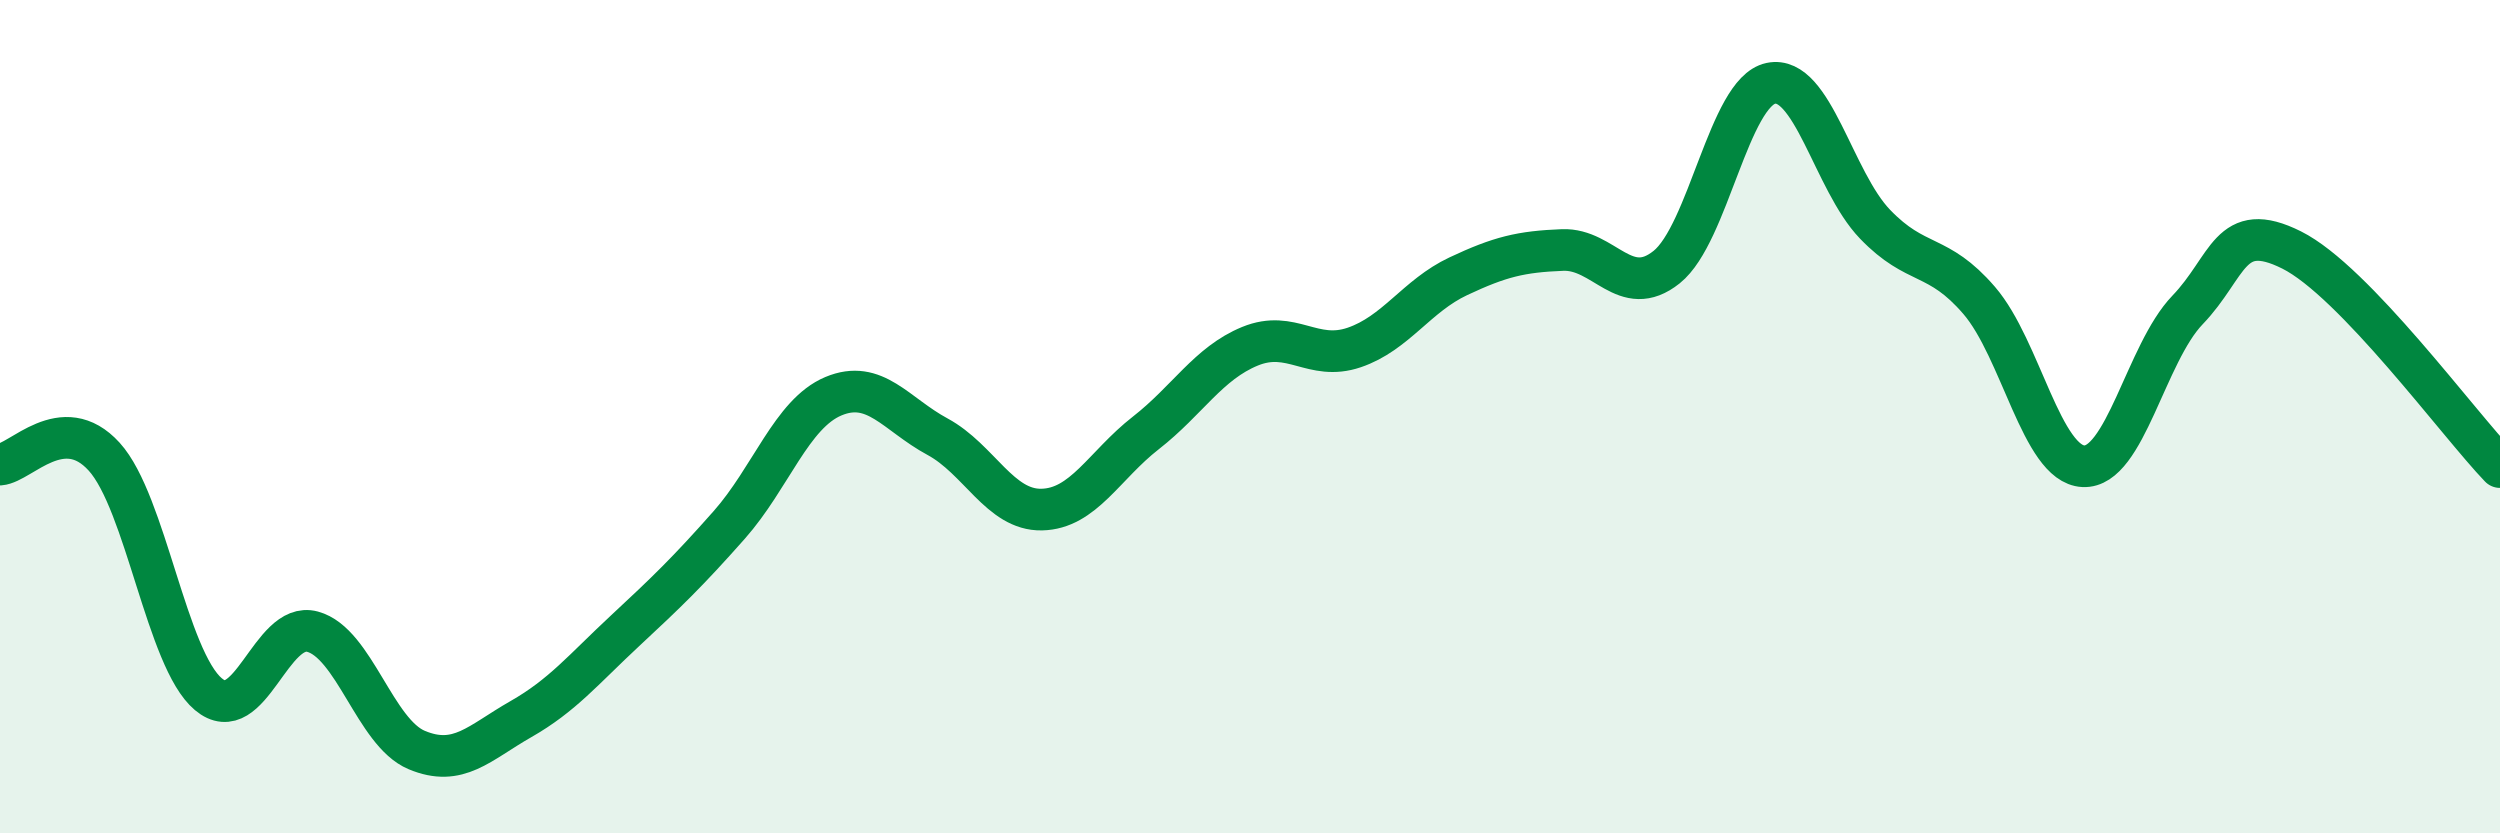 
    <svg width="60" height="20" viewBox="0 0 60 20" xmlns="http://www.w3.org/2000/svg">
      <path
        d="M 0,11.15 C 0.5,11.11 1.5,9.86 2.5,10.96 C 3.5,12.06 4,15.82 5,16.66 C 6,17.5 6.5,14.89 7.5,15.16 C 8.5,15.43 9,17.58 10,18 C 11,18.42 11.5,17.83 12.5,17.26 C 13.5,16.69 14,16.07 15,15.14 C 16,14.21 16.5,13.73 17.5,12.6 C 18.5,11.47 19,9.93 20,9.51 C 21,9.09 21.5,9.94 22.5,10.48 C 23.5,11.02 24,12.25 25,12.23 C 26,12.21 26.5,11.17 27.5,10.39 C 28.5,9.61 29,8.72 30,8.31 C 31,7.9 31.5,8.68 32.5,8.34 C 33.5,8 34,7.1 35,6.63 C 36,6.16 36.5,6.04 37.5,6 C 38.5,5.96 39,7.21 40,6.41 C 41,5.61 41.5,2.21 42.5,2 C 43.5,1.79 44,4.34 45,5.38 C 46,6.42 46.5,6.05 47.5,7.21 C 48.5,8.37 49,11.14 50,11.19 C 51,11.24 51.5,8.48 52.5,7.44 C 53.5,6.4 53.5,5.25 55,6 C 56.5,6.75 59,10.17 60,11.21L60 20L0 20Z"
        fill="#008740"
        opacity="0.1"
        stroke-linecap="round"
        stroke-linejoin="round"
      />
      <path
        d="M 0,11.15 C 0.5,11.11 1.5,9.86 2.5,10.96 C 3.5,12.06 4,15.82 5,16.66 C 6,17.5 6.5,14.89 7.5,15.16 C 8.5,15.43 9,17.58 10,18 C 11,18.42 11.5,17.83 12.5,17.26 C 13.5,16.69 14,16.07 15,15.14 C 16,14.21 16.5,13.73 17.5,12.6 C 18.5,11.47 19,9.93 20,9.51 C 21,9.09 21.5,9.94 22.5,10.48 C 23.5,11.02 24,12.25 25,12.23 C 26,12.21 26.5,11.17 27.5,10.39 C 28.5,9.61 29,8.72 30,8.31 C 31,7.9 31.5,8.68 32.5,8.34 C 33.5,8 34,7.1 35,6.63 C 36,6.16 36.5,6.04 37.5,6 C 38.5,5.96 39,7.21 40,6.41 C 41,5.61 41.5,2.21 42.5,2 C 43.5,1.79 44,4.34 45,5.38 C 46,6.42 46.5,6.05 47.5,7.21 C 48.5,8.37 49,11.14 50,11.19 C 51,11.24 51.5,8.48 52.5,7.44 C 53.5,6.4 53.5,5.25 55,6 C 56.5,6.75 59,10.17 60,11.21"
        stroke="#008740"
        stroke-width="1"
        fill="none"
        stroke-linecap="round"
        stroke-linejoin="round"
      />
    </svg>
  